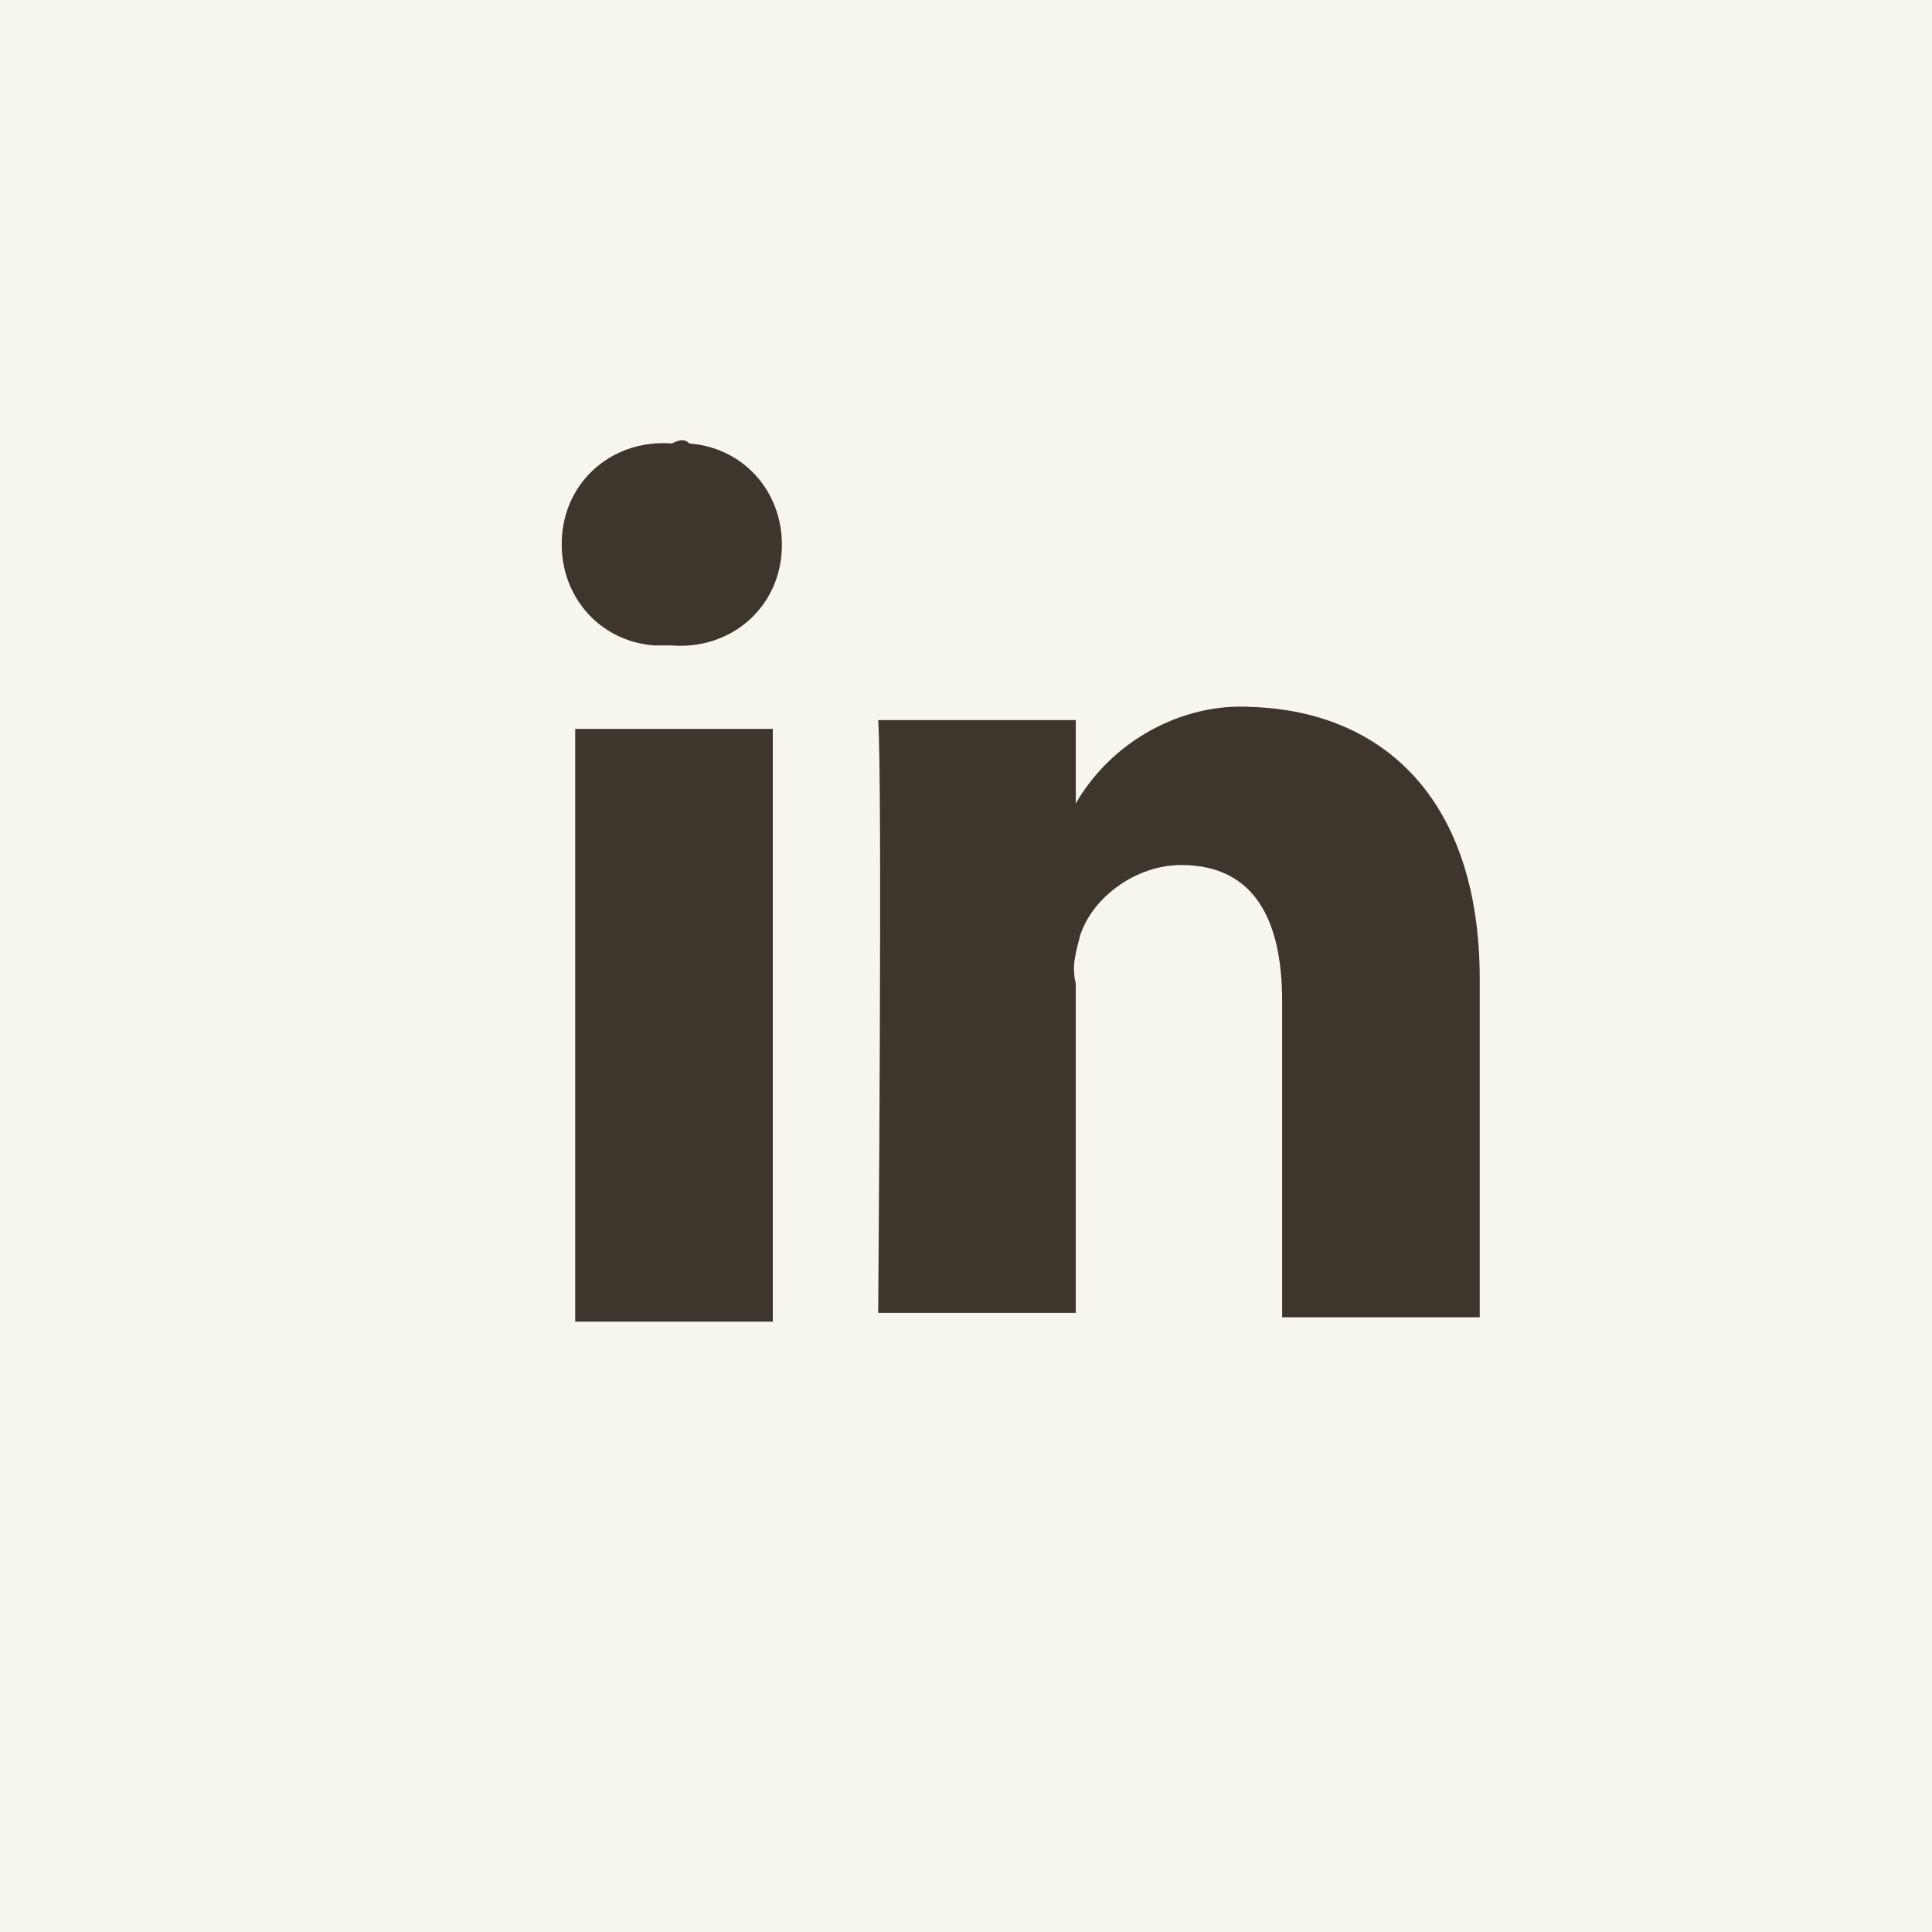 <?xml version="1.0" encoding="utf-8"?>
<!-- Generator: Adobe Illustrator 25.0.0, SVG Export Plug-In . SVG Version: 6.00 Build 0)  -->
<svg version="1.1" id="Group_3" xmlns="http://www.w3.org/2000/svg" xmlns:xlink="http://www.w3.org/1999/xlink" x="0px" y="0px"
	 viewBox="0 0 44 44" style="enable-background:new 0 0 44 44;" xml:space="preserve">
<style type="text/css">
	.st0{fill:#F6F5EE;}
	.st1{fill:#3E352D;}
</style>
<rect id="Rectangle" class="st0" width="44" height="44"/>
<path id="Path_184" class="st1" d="M13.1,30.1h4.5V16.6h-4.5V30.1z M15.3,10.1c-1.3-0.1-2.4,0.8-2.5,2.1s0.8,2.4,2.1,2.5
	c0.1,0,0.2,0,0.4,0h0c1.3,0.1,2.4-0.8,2.5-2.1c0.1-1.3-0.8-2.4-2.1-2.5C15.6,10,15.5,10,15.3,10.1 M33.7,22.3v7.7h-4.5v-7.2
	c0-1.8-0.6-3.1-2.3-3.1c-1,0-2,0.7-2.3,1.6c-0.1,0.4-0.2,0.7-0.1,1.1v7.5H20c0,0,0.1-12.2,0-13.5h4.5v1.9l0,0c0.8-1.4,2.4-2.3,4-2.2
	C31.5,16.2,33.7,18.2,33.7,22.3"/>
</svg>
